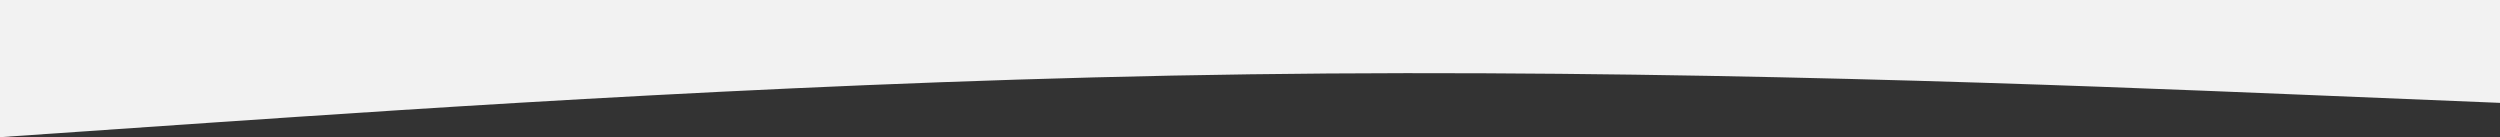 <?xml version="1.0" encoding="UTF-8"?>
<svg id="Ebene_1" data-name="Ebene 1" xmlns="http://www.w3.org/2000/svg" viewBox="0 0 1440 79">
  <rect x="0" y="0" width="1440" height="79" fill="#333333" stroke="none"/>
  <defs>
    <style>
      .cls-1 {
        fill: #f2f2f2;
        stroke-width: 0px;
      }
    </style>
  </defs>
  <path class="cls-1" d="m1440,59.25l-120-4.94c-120-4.94-360-14.81-600-11.51-240,3.18-480,19.84-600,27.96L0,79V0h1440v59.25Z"/>
</svg>